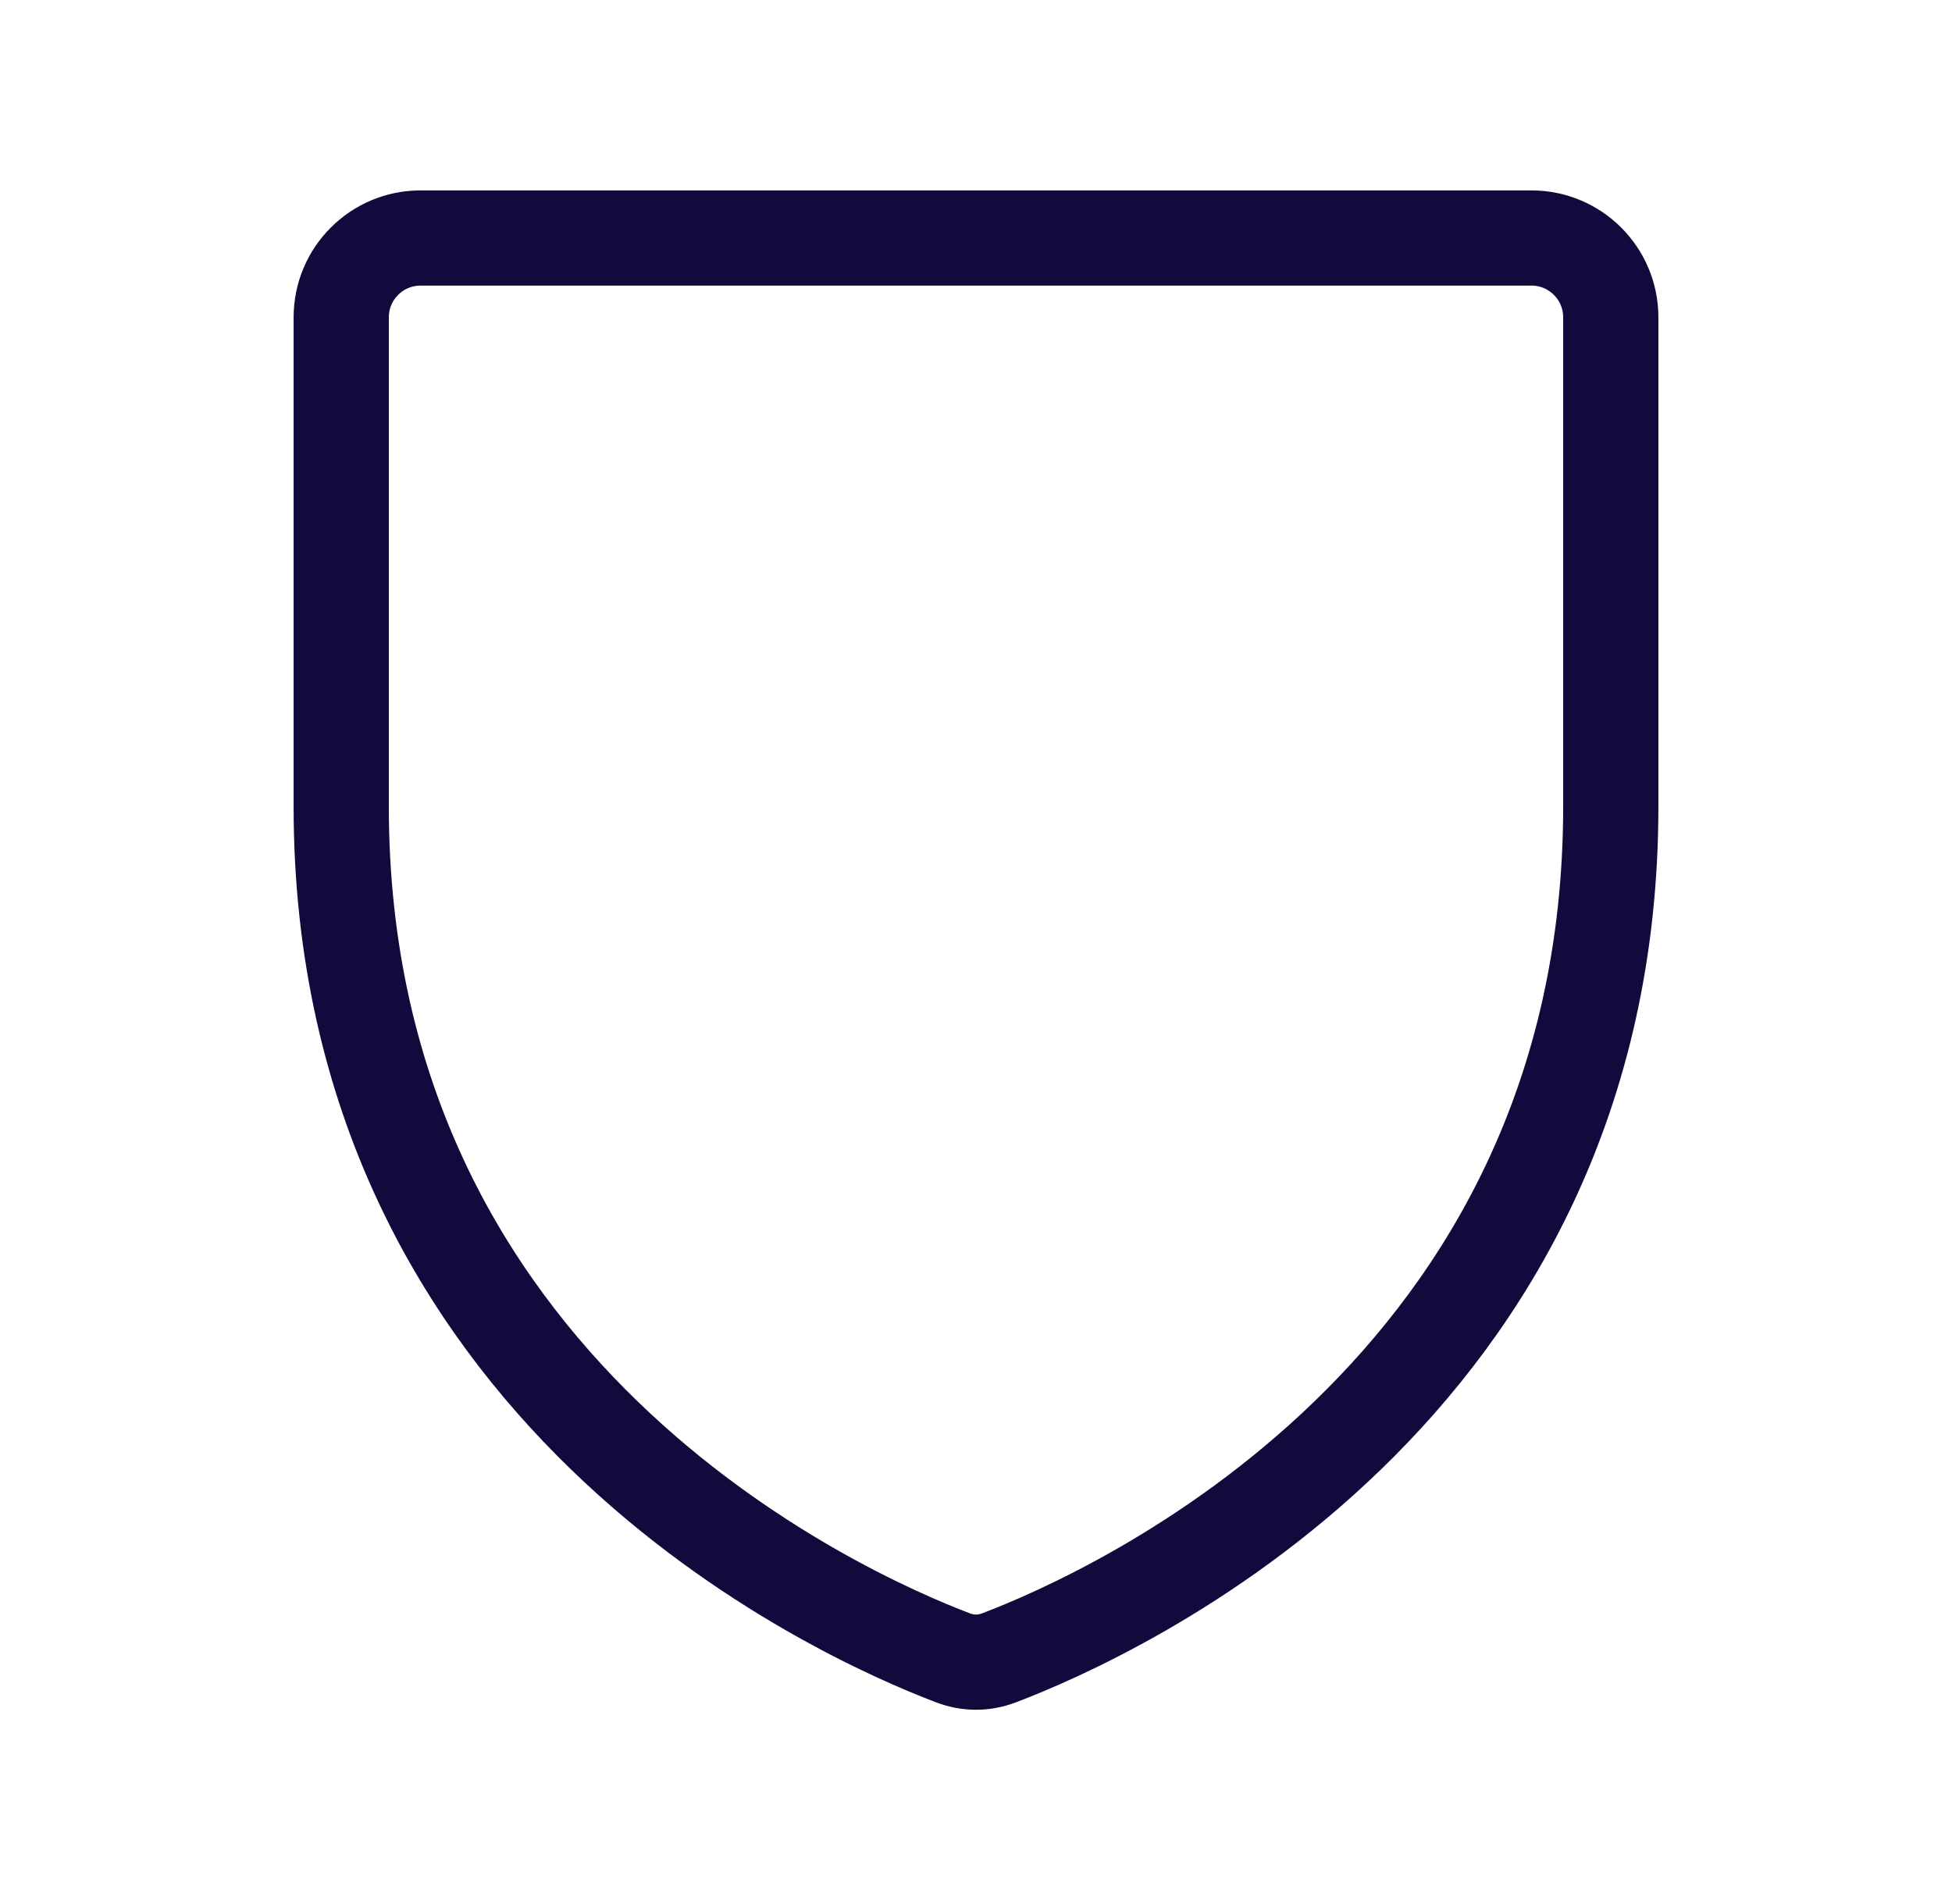 <svg xmlns="http://www.w3.org/2000/svg" width="41" height="40" viewBox="0 0 41 40" fill="none"><path d="M32.167 5H8.833C7.913 5 7.167 5.746 7.167 6.667V16.941C7.167 29.244 17.624 33.919 20.016 34.828C20.334 34.949 20.667 34.949 20.984 34.828C23.377 33.919 33.833 29.244 33.833 16.941V6.667C33.833 5.746 33.087 5 32.167 5Z" stroke="#100A3D" stroke-width="2" stroke-linecap="round" stroke-linejoin="round"></path></svg>